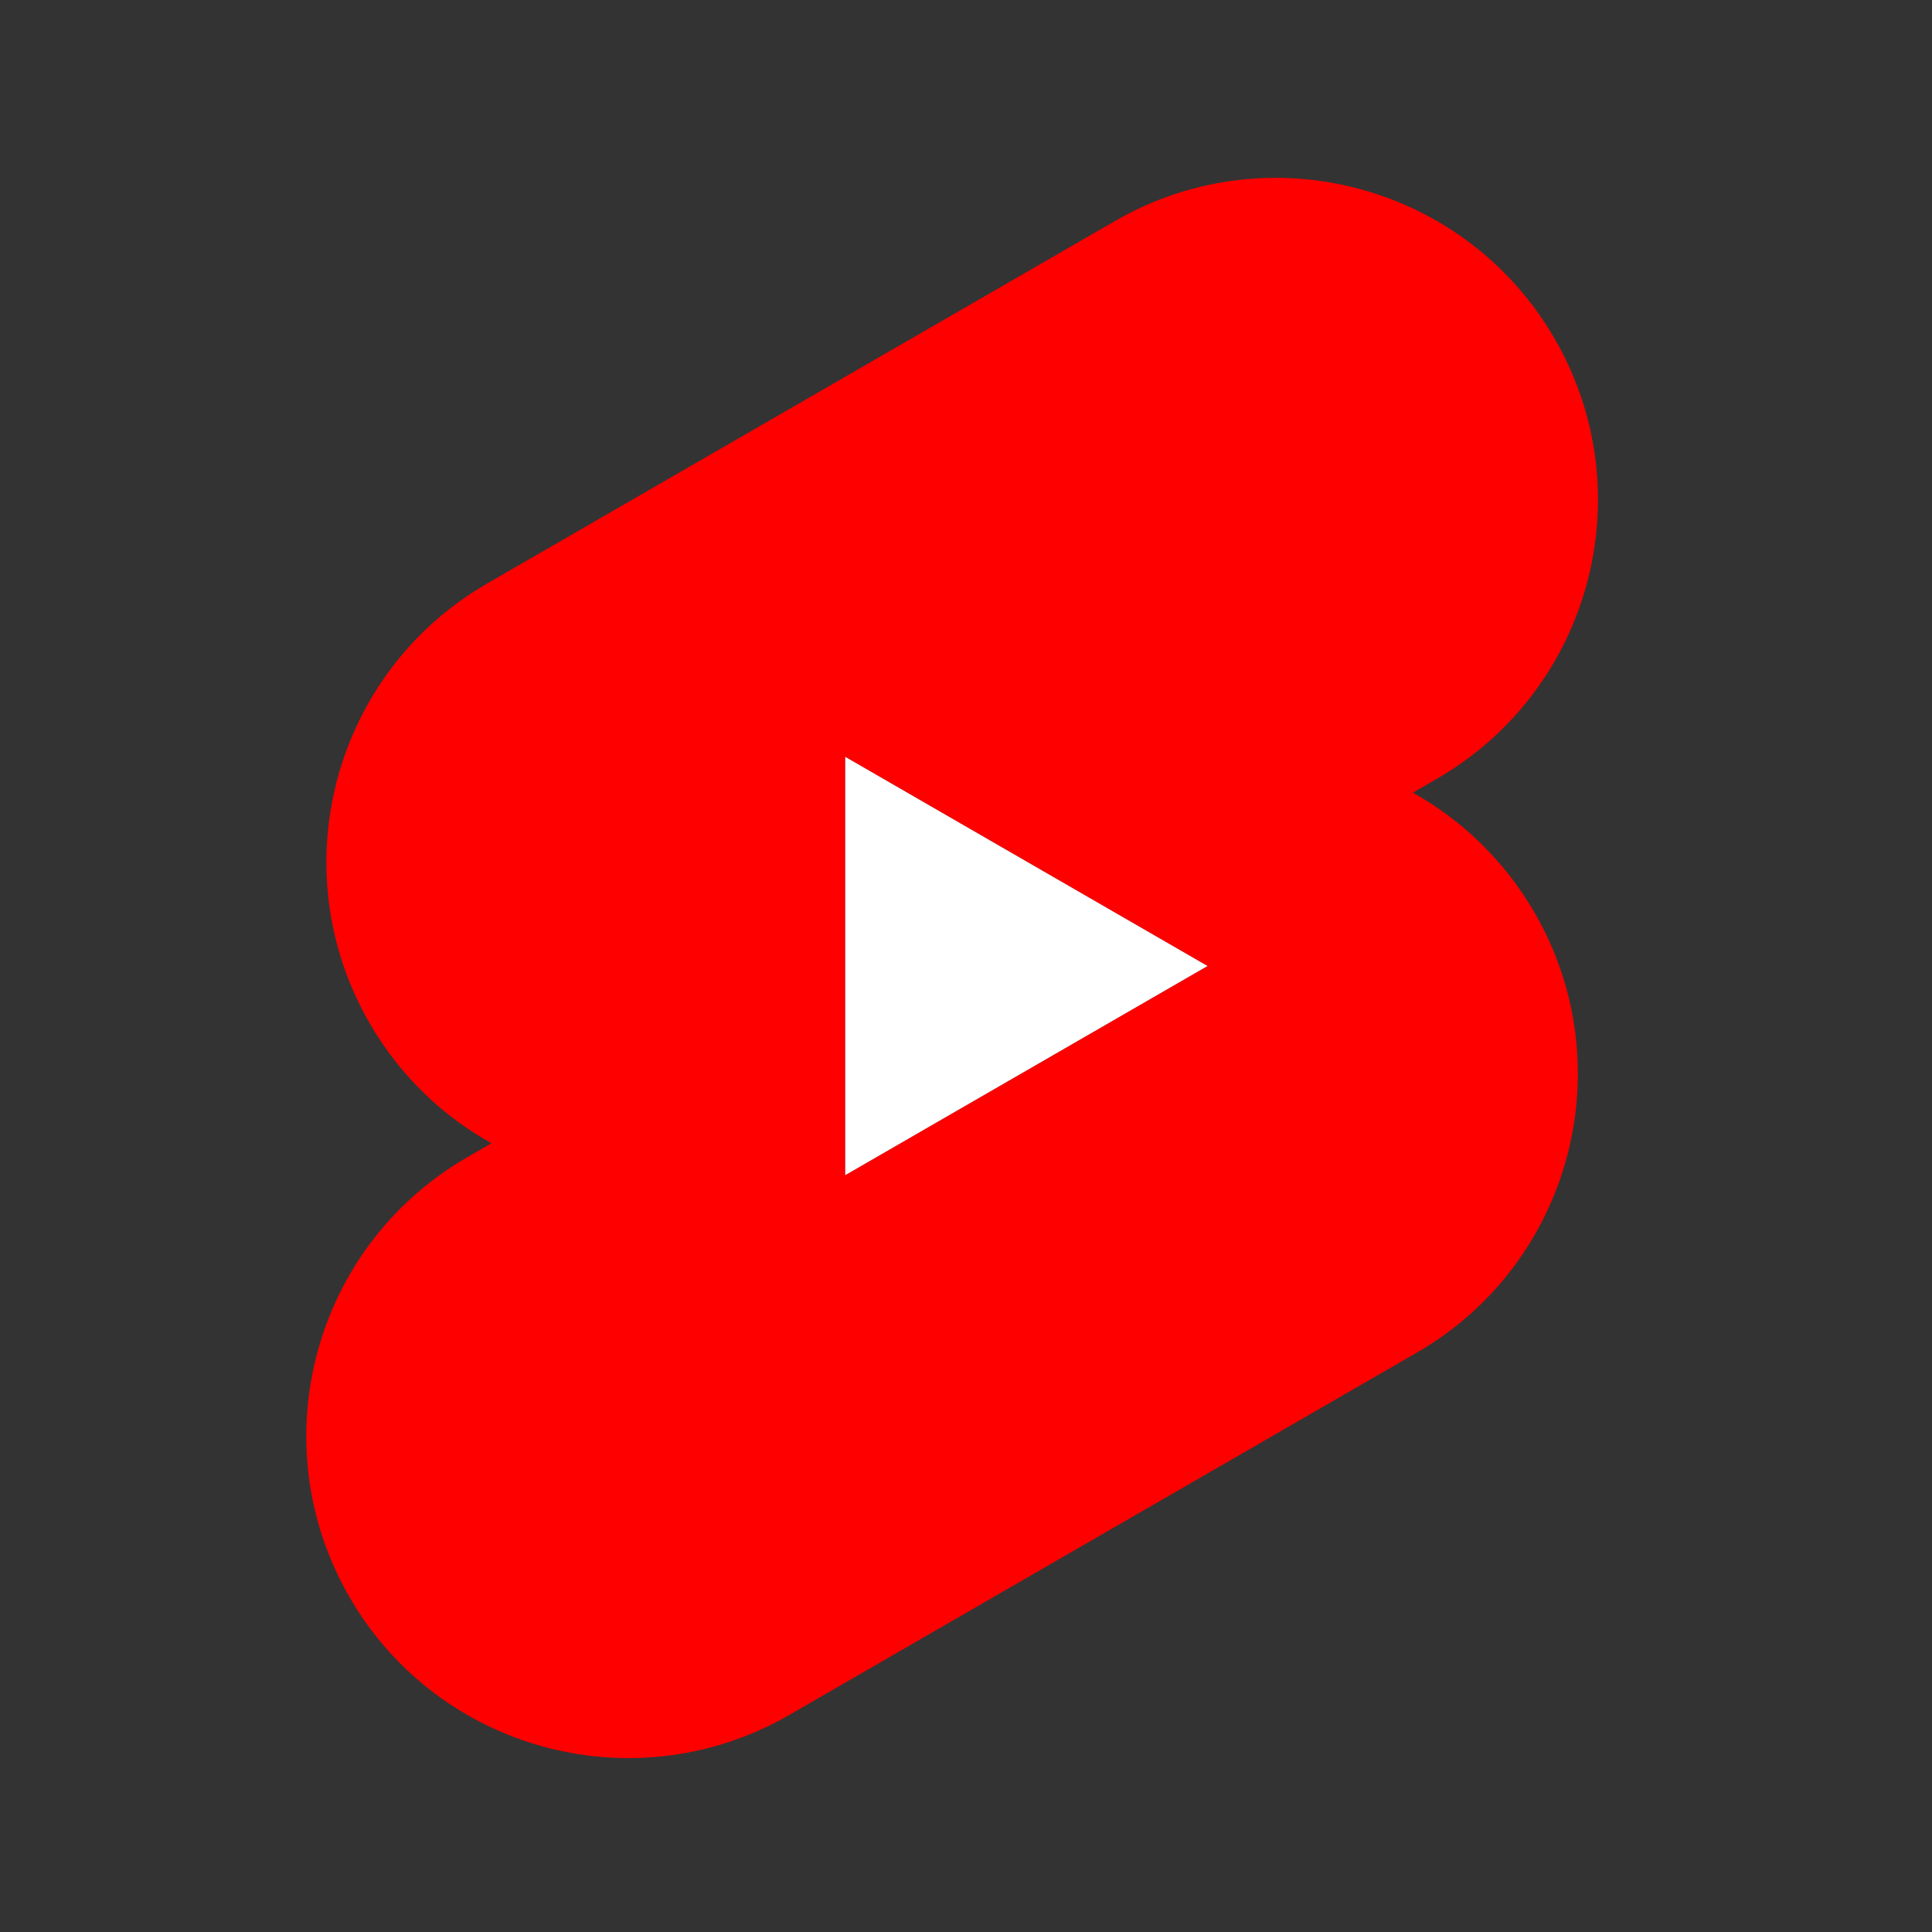 <svg width="24" height="24" viewBox="0 0 24 24" fill="none" xmlns="http://www.w3.org/2000/svg">
<rect x="0" y="0" width="24" height="24" fill="#333333" stroke="none"/>
<path fill-rule="evenodd" clip-rule="evenodd" d="M6.056 7.246C4.142 8.35 3.487 10.797 4.591 12.71C4.966 13.358 5.495 13.863 6.105 14.202L5.806 14.375C3.892 15.479 3.237 17.926 4.341 19.839C5.446 21.752 7.892 22.408 9.806 21.303L17.6 16.803C19.513 15.699 20.169 13.252 19.064 11.339C18.689 10.691 18.161 10.187 17.551 9.847L17.85 9.674C19.763 8.569 20.419 6.123 19.314 4.21C18.209 2.297 15.763 1.641 13.85 2.746L6.056 7.246ZM10.5 14.598L15 12L10.5 9.402L10.5 14.598Z" fill="#FF0000"/>
<path fill-rule="evenodd" clip-rule="evenodd" d="M10.5 14.598L15 12L10.5 9.402L10.5 14.598Z" fill="white"/>
</svg>
